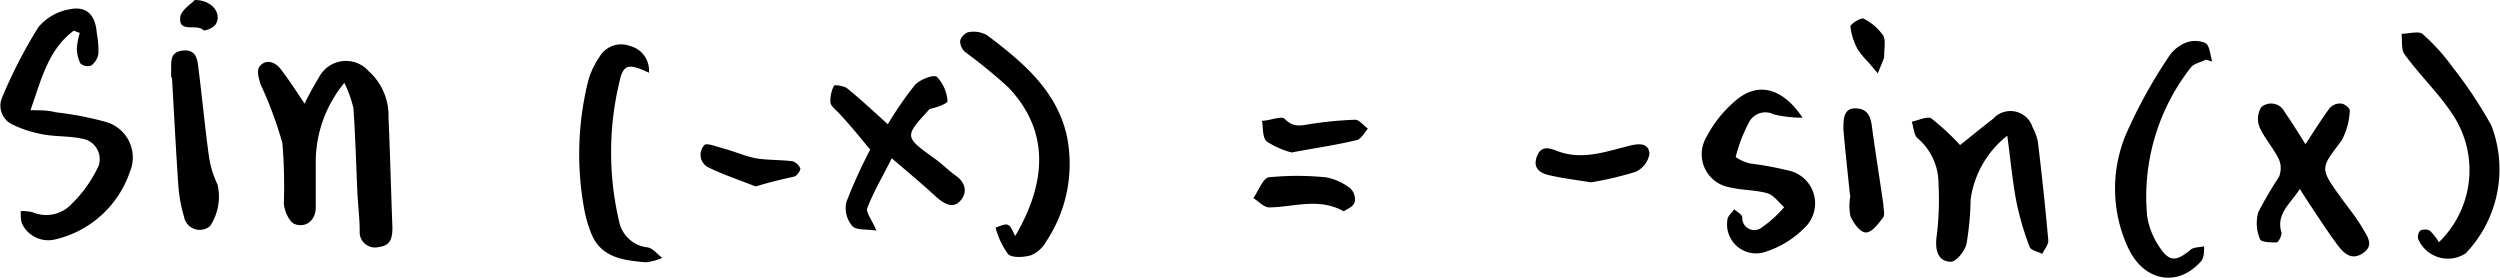 <?xml version="1.0" encoding="UTF-8"?> <svg xmlns="http://www.w3.org/2000/svg" id="Layer_2" data-name="Layer 2" viewBox="0 0 120.66 13.4"> <path d="M14.7,5a14,14,0,0,1,.68-1.24,1.47,1.47,0,0,1,2.43-.31,2.86,2.86,0,0,1,.94,2.2c.08,1.77.12,3.55.19,5.33,0,.5-.09.88-.65.94a.74.74,0,0,1-.93-.77c0-.61-.08-1.22-.11-1.84-.06-1.36-.1-2.72-.19-4.08A5.69,5.69,0,0,0,16.62,4a6,6,0,0,0-1.38,3.7q0,1.15,0,2.31c0,.6-.45,1-1,.81-.27-.08-.52-.64-.54-1a25.48,25.48,0,0,0-.07-2.91A18.5,18.5,0,0,0,12.59,4.1c-.1-.28-.21-.7-.07-.88.28-.37.72-.26,1,.08C13.94,3.84,14.31,4.42,14.7,5Z"></path> <path d="M3.56,1.48C2.32,2.4,2,3.83,1.47,5.32c.48,0,.85,0,1.22.1a15.41,15.41,0,0,1,2.47.48A1.78,1.78,0,0,1,6.27,8.29a5,5,0,0,1-3.63,3.27,1.4,1.4,0,0,1-1.56-.73C1,10.68,1,10.41,1,10.19a1.88,1.88,0,0,1,.59.06,1.68,1.68,0,0,0,1.9-.44A6.17,6.17,0,0,0,4.76,8a1,1,0,0,0-.82-1.31c-.6-.13-1.23-.09-1.84-.2A5.67,5.67,0,0,1,.58,6,1,1,0,0,1,.1,4.71,23.37,23.37,0,0,1,1.86,1.3,2.55,2.55,0,0,1,3.4.44C4.2.29,4.61.75,4.67,1.59a4.78,4.78,0,0,1,.08,1,.88.88,0,0,1-.36.58.53.53,0,0,1-.51-.11,1.69,1.69,0,0,1-.17-.75,3.66,3.66,0,0,1,.14-.72Z"></path> <path d="M94.6,7c.51-.4,1.05-.85,1.6-1.27a1.12,1.12,0,0,1,1.9.41,2.45,2.45,0,0,1,.26.73c.19,1.58.36,3.16.5,4.75,0,.2-.19.42-.29.63-.21-.1-.55-.17-.61-.33a14,14,0,0,1-.64-2.18c-.19-1-.28-2-.44-3.19a4.72,4.72,0,0,0-1.77,3.08,14,14,0,0,1-.2,2.15c-.08.34-.51.87-.76.85-.58,0-.76-.51-.69-1.14a14.33,14.33,0,0,0,.1-2.62,2.87,2.87,0,0,0-1-2.19c-.19-.15-.2-.53-.29-.81.33-.06.76-.28.95-.15A11.7,11.7,0,0,1,94.6,7Z"></path> <path d="M111,9.12c-.47.73-1.17,1.21-.88,2.13,0,.12-.15.45-.24.45-.28,0-.76,0-.81-.17a2,2,0,0,1-.08-1.28,19,19,0,0,1,1-1.71,1.09,1.09,0,0,0,0-.85c-.26-.53-.68-1-.92-1.52a1.07,1.07,0,0,1,.07-1,.73.73,0,0,1,1.13.24c.32.46.62.94,1,1.55.43-.65.77-1.2,1.16-1.73A.65.65,0,0,1,113,5c.15,0,.43.24.41.33a3.27,3.27,0,0,1-.4,1.46c-1,1.33-1.07,1.3-.06,2.7.37.52.78,1,1.11,1.58.21.35.52.78,0,1.14s-.89.07-1.19-.32-.63-.88-.93-1.33S111.35,9.68,111,9.12Z"></path> <path d="M87,5.68a5.77,5.77,0,0,1-1.39-.16.89.89,0,0,0-1.2.39,7.49,7.49,0,0,0-.64,1.67,2,2,0,0,0,.7.31,16.59,16.59,0,0,1,1.89.35A1.62,1.62,0,0,1,87.09,11a4.66,4.66,0,0,1-1.87,1.15,1.4,1.4,0,0,1-1.85-1.53c0-.18.22-.35.33-.52.14.13.37.24.39.39A.58.58,0,0,0,85,11a5.78,5.78,0,0,0,1.11-1c-.26-.23-.5-.58-.8-.67-.59-.17-1.23-.14-1.83-.29a1.62,1.62,0,0,1-1.13-2.41,5.78,5.78,0,0,1,1.31-1.68C84.77,3.91,86,4.19,87,5.68Z"></path> <path d="M42.85,6A16.26,16.26,0,0,1,44.16,4.1c.24-.26.89-.52,1.06-.39a1.86,1.86,0,0,1,.51,1.17c0,.12-.52.31-.86.38-1.23,1.34-1.23,1.33.22,2.38.36.25.67.57,1,.81.52.35.62.83.26,1.24s-.82.13-1.19-.21c-.64-.59-1.31-1.15-2.12-1.84-.43.86-.87,1.6-1.18,2.4-.08.21.23.58.44,1.09-.45-.08-1,0-1.18-.24a1.32,1.32,0,0,1-.27-1.14A24.07,24.07,0,0,1,42,7.22C41.5,6.62,41,6,40.46,5.43c-.14-.15-.36-.31-.38-.48a1.62,1.62,0,0,1,.17-.81c0-.06.48,0,.63.12C41.54,4.79,42.16,5.37,42.85,6Z"></path> <path d="M106.47,2.88c-.26.13-.61.19-.75.4a10.11,10.11,0,0,0-2.09,7.15,3.63,3.63,0,0,0,.54,1.41c.51.81.84.81,1.56.21.16-.13.43-.11.65-.16,0,.24,0,.56-.15.72-1.1,1.25-2.71,1-3.49-.59a6.77,6.77,0,0,1,0-5.83,24,24,0,0,1,1.91-3.42,1.79,1.79,0,0,1,.8-.69,1.26,1.26,0,0,1,1,0c.21.14.22.58.32.89Z"></path> <path d="M117.71,11.69a4.84,4.84,0,0,0,.77-6c-.68-1.1-1.65-2-2.42-3.06-.18-.24-.11-.67-.15-1,.34,0,.81-.14,1,0a9.88,9.88,0,0,1,1.5,1.66,21,21,0,0,1,1.83,2.76A5.87,5.87,0,0,1,119,12.23a1.56,1.56,0,0,1-2.29-.7.45.45,0,0,1,.1-.4.53.53,0,0,1,.46,0A2.62,2.62,0,0,1,117.71,11.69Z"></path> <path d="M49,11.39c1.75-3,1.41-5.34-.34-7.18a24.79,24.79,0,0,0-2.08-1.7A.71.71,0,0,1,46.34,2c0-.18.26-.44.42-.45a1.31,1.31,0,0,1,.88.15C49.37,3,51,4.37,51.49,6.56a6.75,6.75,0,0,1-1,5.1,1.5,1.5,0,0,1-.73.66c-.35.1-.91.14-1.11-.06a3.79,3.79,0,0,1-.6-1.28c.2-.05.43-.19.59-.13S48.87,11.16,49,11.39Z"></path> <path d="M31.32,3.51c-1-.47-1.25-.42-1.44.51a14.55,14.55,0,0,0,0,6.66,1.57,1.57,0,0,0,1.38,1.26c.26.05.47.33.7.51a2.71,2.71,0,0,1-.8.21c-1.09-.1-2.19-.22-2.65-1.46A6.13,6.13,0,0,1,28.18,10a14.62,14.62,0,0,1,.22-6.14,3.91,3.91,0,0,1,.53-1.11,1.21,1.21,0,0,1,1.48-.53A1.22,1.22,0,0,1,31.32,3.51Z"></path> <path d="M8.26,3.74V3.28c0-.42,0-.78.57-.84s.68.33.73.71c.19,1.48.33,3,.53,4.44a4.81,4.81,0,0,0,.41,1.32,2.57,2.57,0,0,1-.36,2,.77.77,0,0,1-1.26-.46A7,7,0,0,1,8.61,9C8.49,7.23,8.4,5.49,8.3,3.74Z"></path> <path d="M89.29,9.44c-.11-1.07-.23-2.14-.32-3.21,0-.45,0-1,.56-1s.74.33.81.83c.17,1.28.38,2.55.56,3.82,0,.2.08.47,0,.6-.23.3-.54.73-.83.74s-.61-.45-.76-.78a2.51,2.51,0,0,1,0-1Z"></path> <path d="M76.79,8.8c-.67-.11-1.36-.19-2-.34-.42-.09-.81-.31-.63-.86s.54-.49.95-.33c1.22.49,2.38.05,3.55-.24.45-.11.92-.14.95.4a1.18,1.18,0,0,1-.66.86A16,16,0,0,1,76.79,8.8Z"></path> <path d="M62.34,7.36a4.12,4.12,0,0,1-1.2-.53c-.22-.19-.17-.67-.23-1,.37,0,.94-.26,1.1-.09.44.46.86.3,1.34.23a17.75,17.75,0,0,1,2.05-.19c.21,0,.41.28.62.43-.17.19-.32.5-.53.55C64.5,7,63.49,7.14,62.34,7.36Z"></path> <path d="M64.86,10.2c-1.23-.68-2.42-.2-3.6-.19-.26,0-.51-.29-.77-.45.24-.33.45-.92.72-1a13.8,13.8,0,0,1,2.8,0,2.71,2.71,0,0,1,1.16.53.73.73,0,0,1,.22.63C65.33,10,65,10.08,64.86,10.2Z"></path> <path d="M36.47,9c-.67-.27-1.49-.54-2.26-.91A.68.68,0,0,1,34,7c.1-.12.62.09,1,.19.5.14,1,.36,1.49.45s1.17.07,1.75.14a.61.61,0,0,1,.39.36c0,.1-.16.34-.29.38C37.77,8.65,37.22,8.77,36.47,9Z"></path> <path d="M90.93,2.48a1.08,1.08,0,0,1,0,.31c-.09.25-.2.5-.3.75L90.17,3a3.94,3.94,0,0,1-.52-.64,2.89,2.89,0,0,1-.34-1.08c0-.13.51-.44.64-.38a2.56,2.56,0,0,1,.93.8c.14.19.06.55.07.83Z"></path> <path d="M9.4,0c.87,0,1.33.69,1,1.19a.88.88,0,0,1-.57.28c-.32-.37-1.27.19-1.12-.71C8.82.43,9.25.17,9.4,0Z"></path> </svg> 